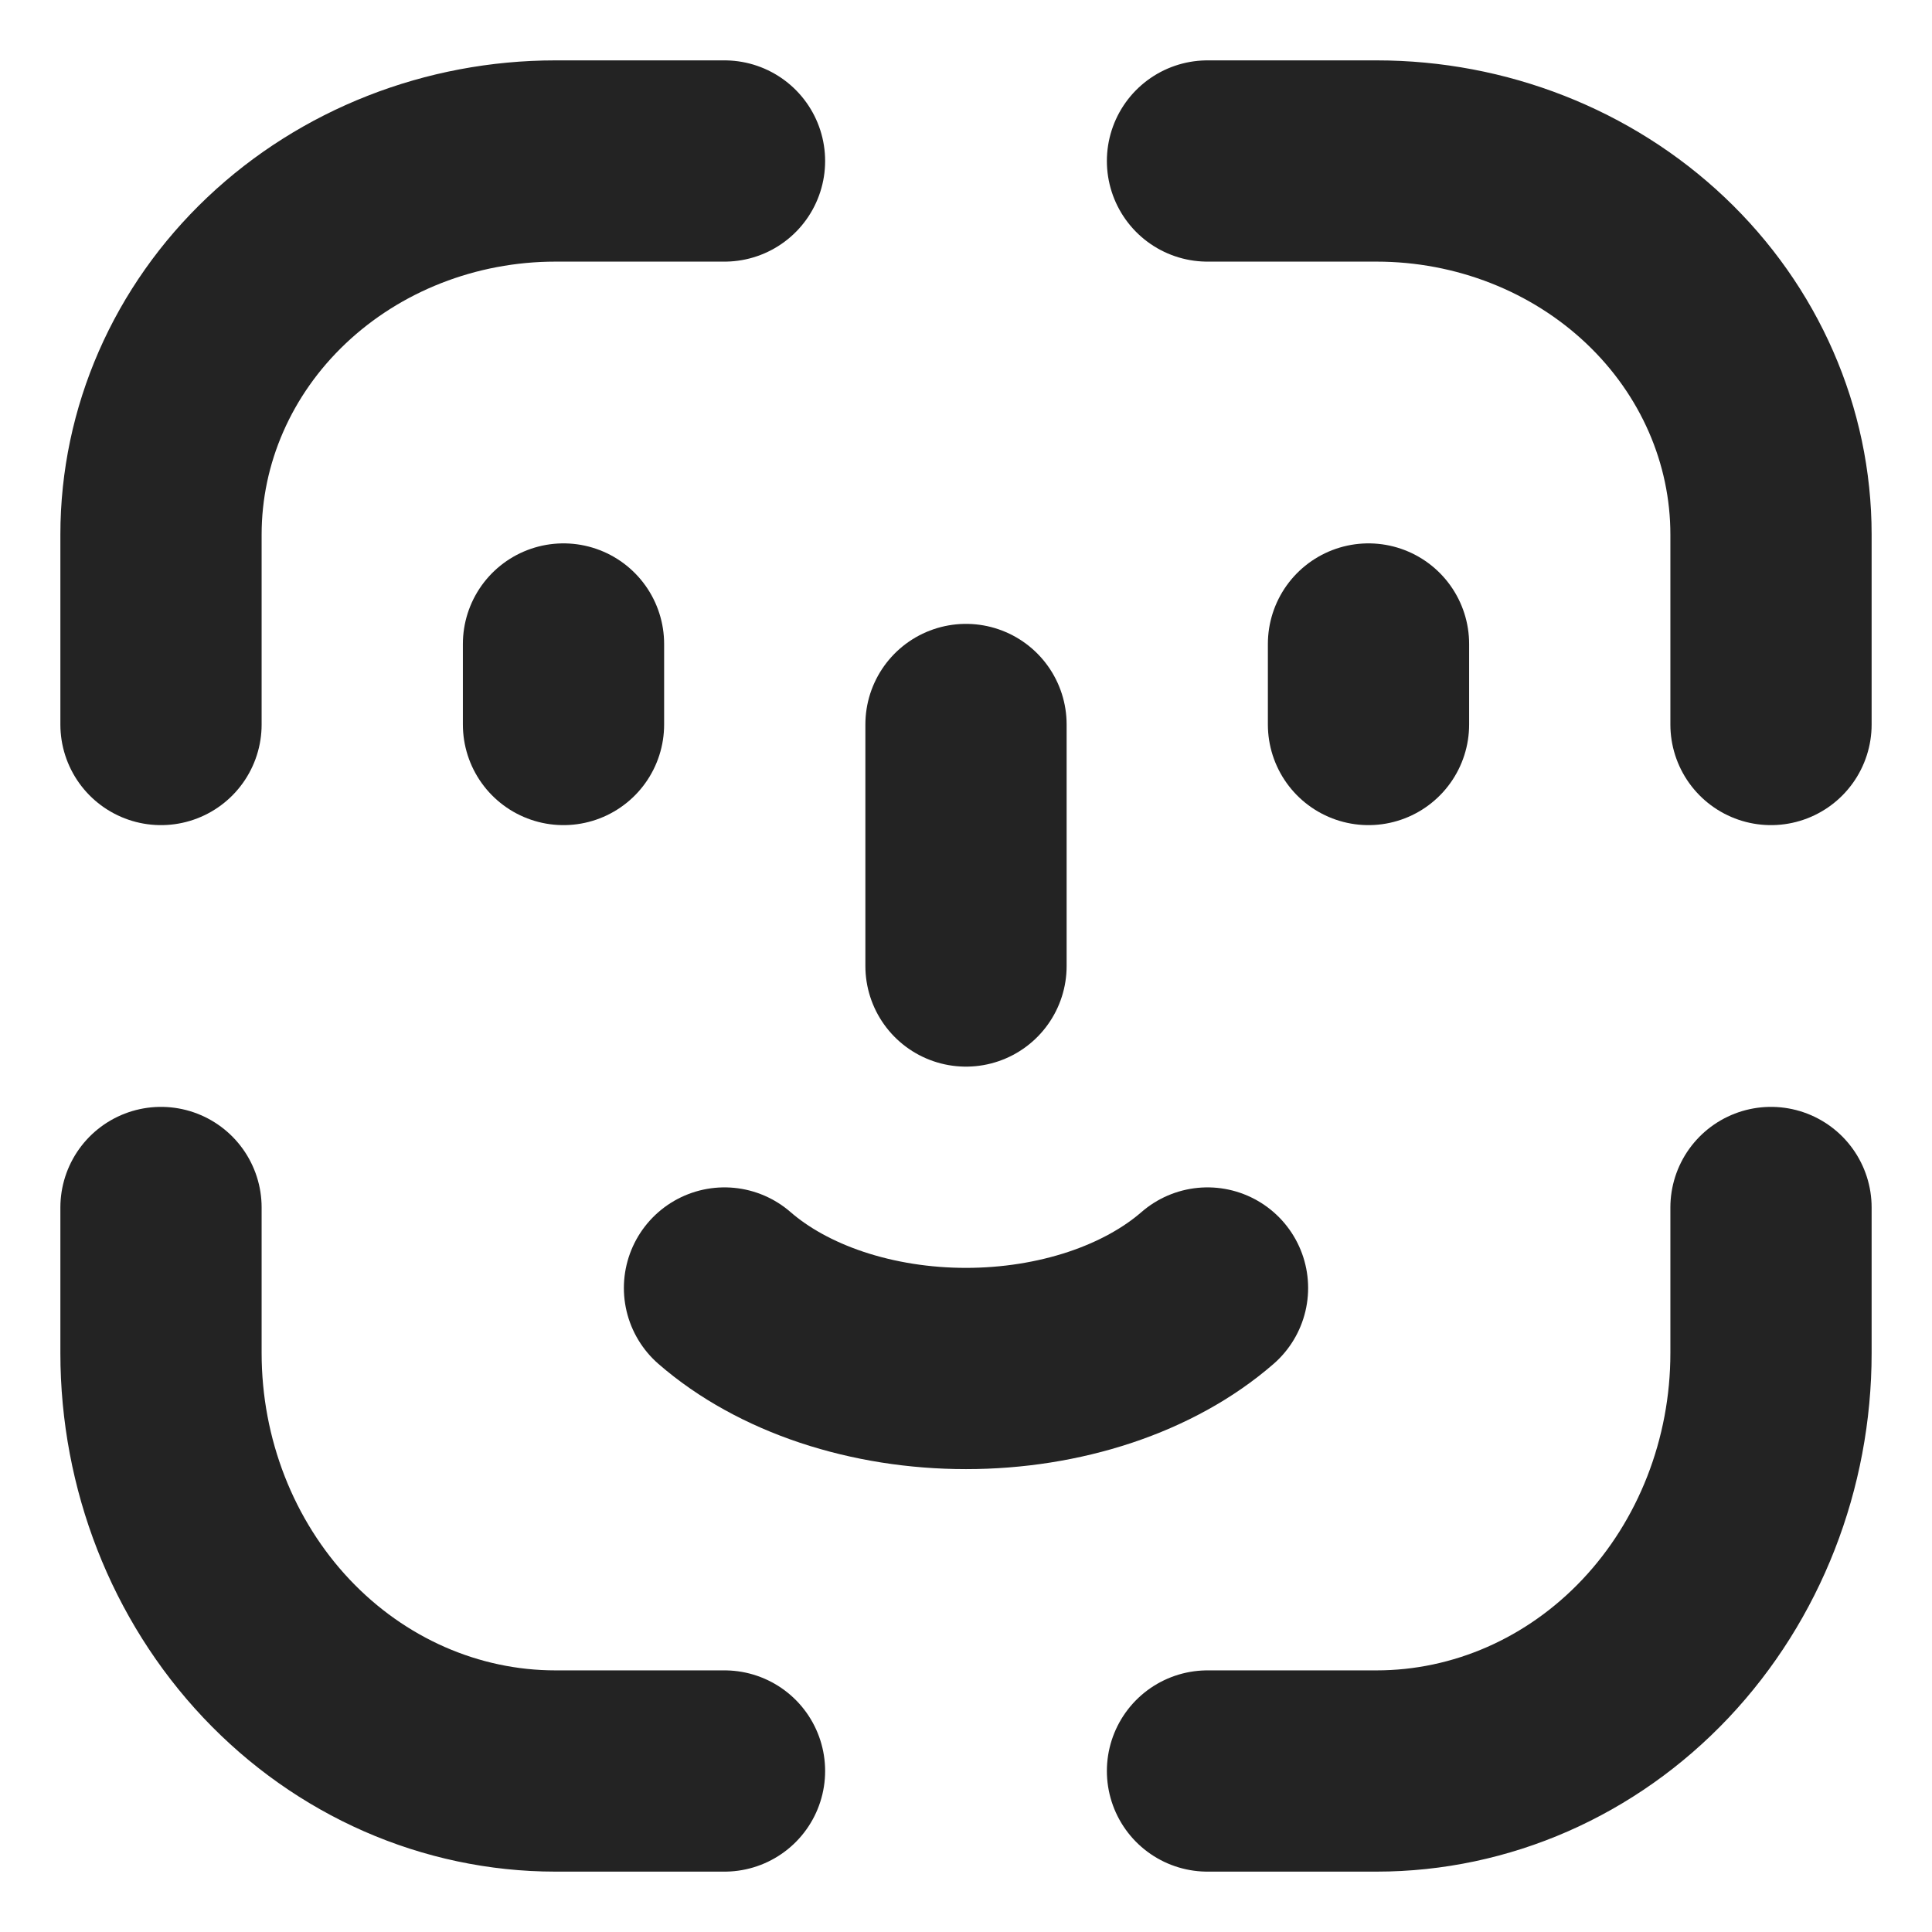 <svg width="24" height="24" viewBox="0 0 24 24" fill="none" xmlns="http://www.w3.org/2000/svg">
<g clip-path="url(#clip0_1023_80475)">
<path d="M9 2H6.9C5.6 2 4.354 2.489 3.435 3.359C2.516 4.229 2 5.409 2 6.64V9" stroke="#232323" stroke-width="2.5" stroke-miterlimit="10" stroke-linecap="round"/>
<path d="M2 15V16.809C2 18.185 2.516 19.506 3.435 20.48C4.354 21.453 5.6 22 6.9 22H9" stroke="#232323" stroke-width="2.5" stroke-miterlimit="10" stroke-linecap="round"/>
<path d="M15 16C14.641 16.312 14.185 16.564 13.666 16.737C13.146 16.91 12.577 17 12 17C11.423 17 10.854 16.91 10.334 16.737C9.815 16.564 9.359 16.312 9 16" stroke="#232323" stroke-width="2.5" stroke-miterlimit="10" stroke-linecap="round"/>
<path d="M7 8V9" stroke="#232323" stroke-width="2.5" stroke-miterlimit="10" stroke-linecap="round"/>
<path d="M15 2H17.1C18.4 2 19.646 2.489 20.565 3.359C21.484 4.229 22 5.409 22 6.64V9" stroke="#232323" stroke-width="2.5" stroke-miterlimit="10" stroke-linecap="round"/>
<path d="M22 15V16.809C22 18.185 21.484 19.506 20.565 20.48C19.646 21.453 18.4 22 17.1 22H15" stroke="#232323" stroke-width="2.5" stroke-miterlimit="10" stroke-linecap="round"/>
<path d="M17 8V9" stroke="#232323" stroke-width="2.5" stroke-miterlimit="10" stroke-linecap="round"/>
<path d="M12 12V9" stroke="#232323" stroke-width="2.5" stroke-linecap="round"/>
</g>
<defs>
<clipPath id="clip0_1023_80475">
<rect width="24" height="24" fill="white"/>
</clipPath>
</defs>
</svg>
